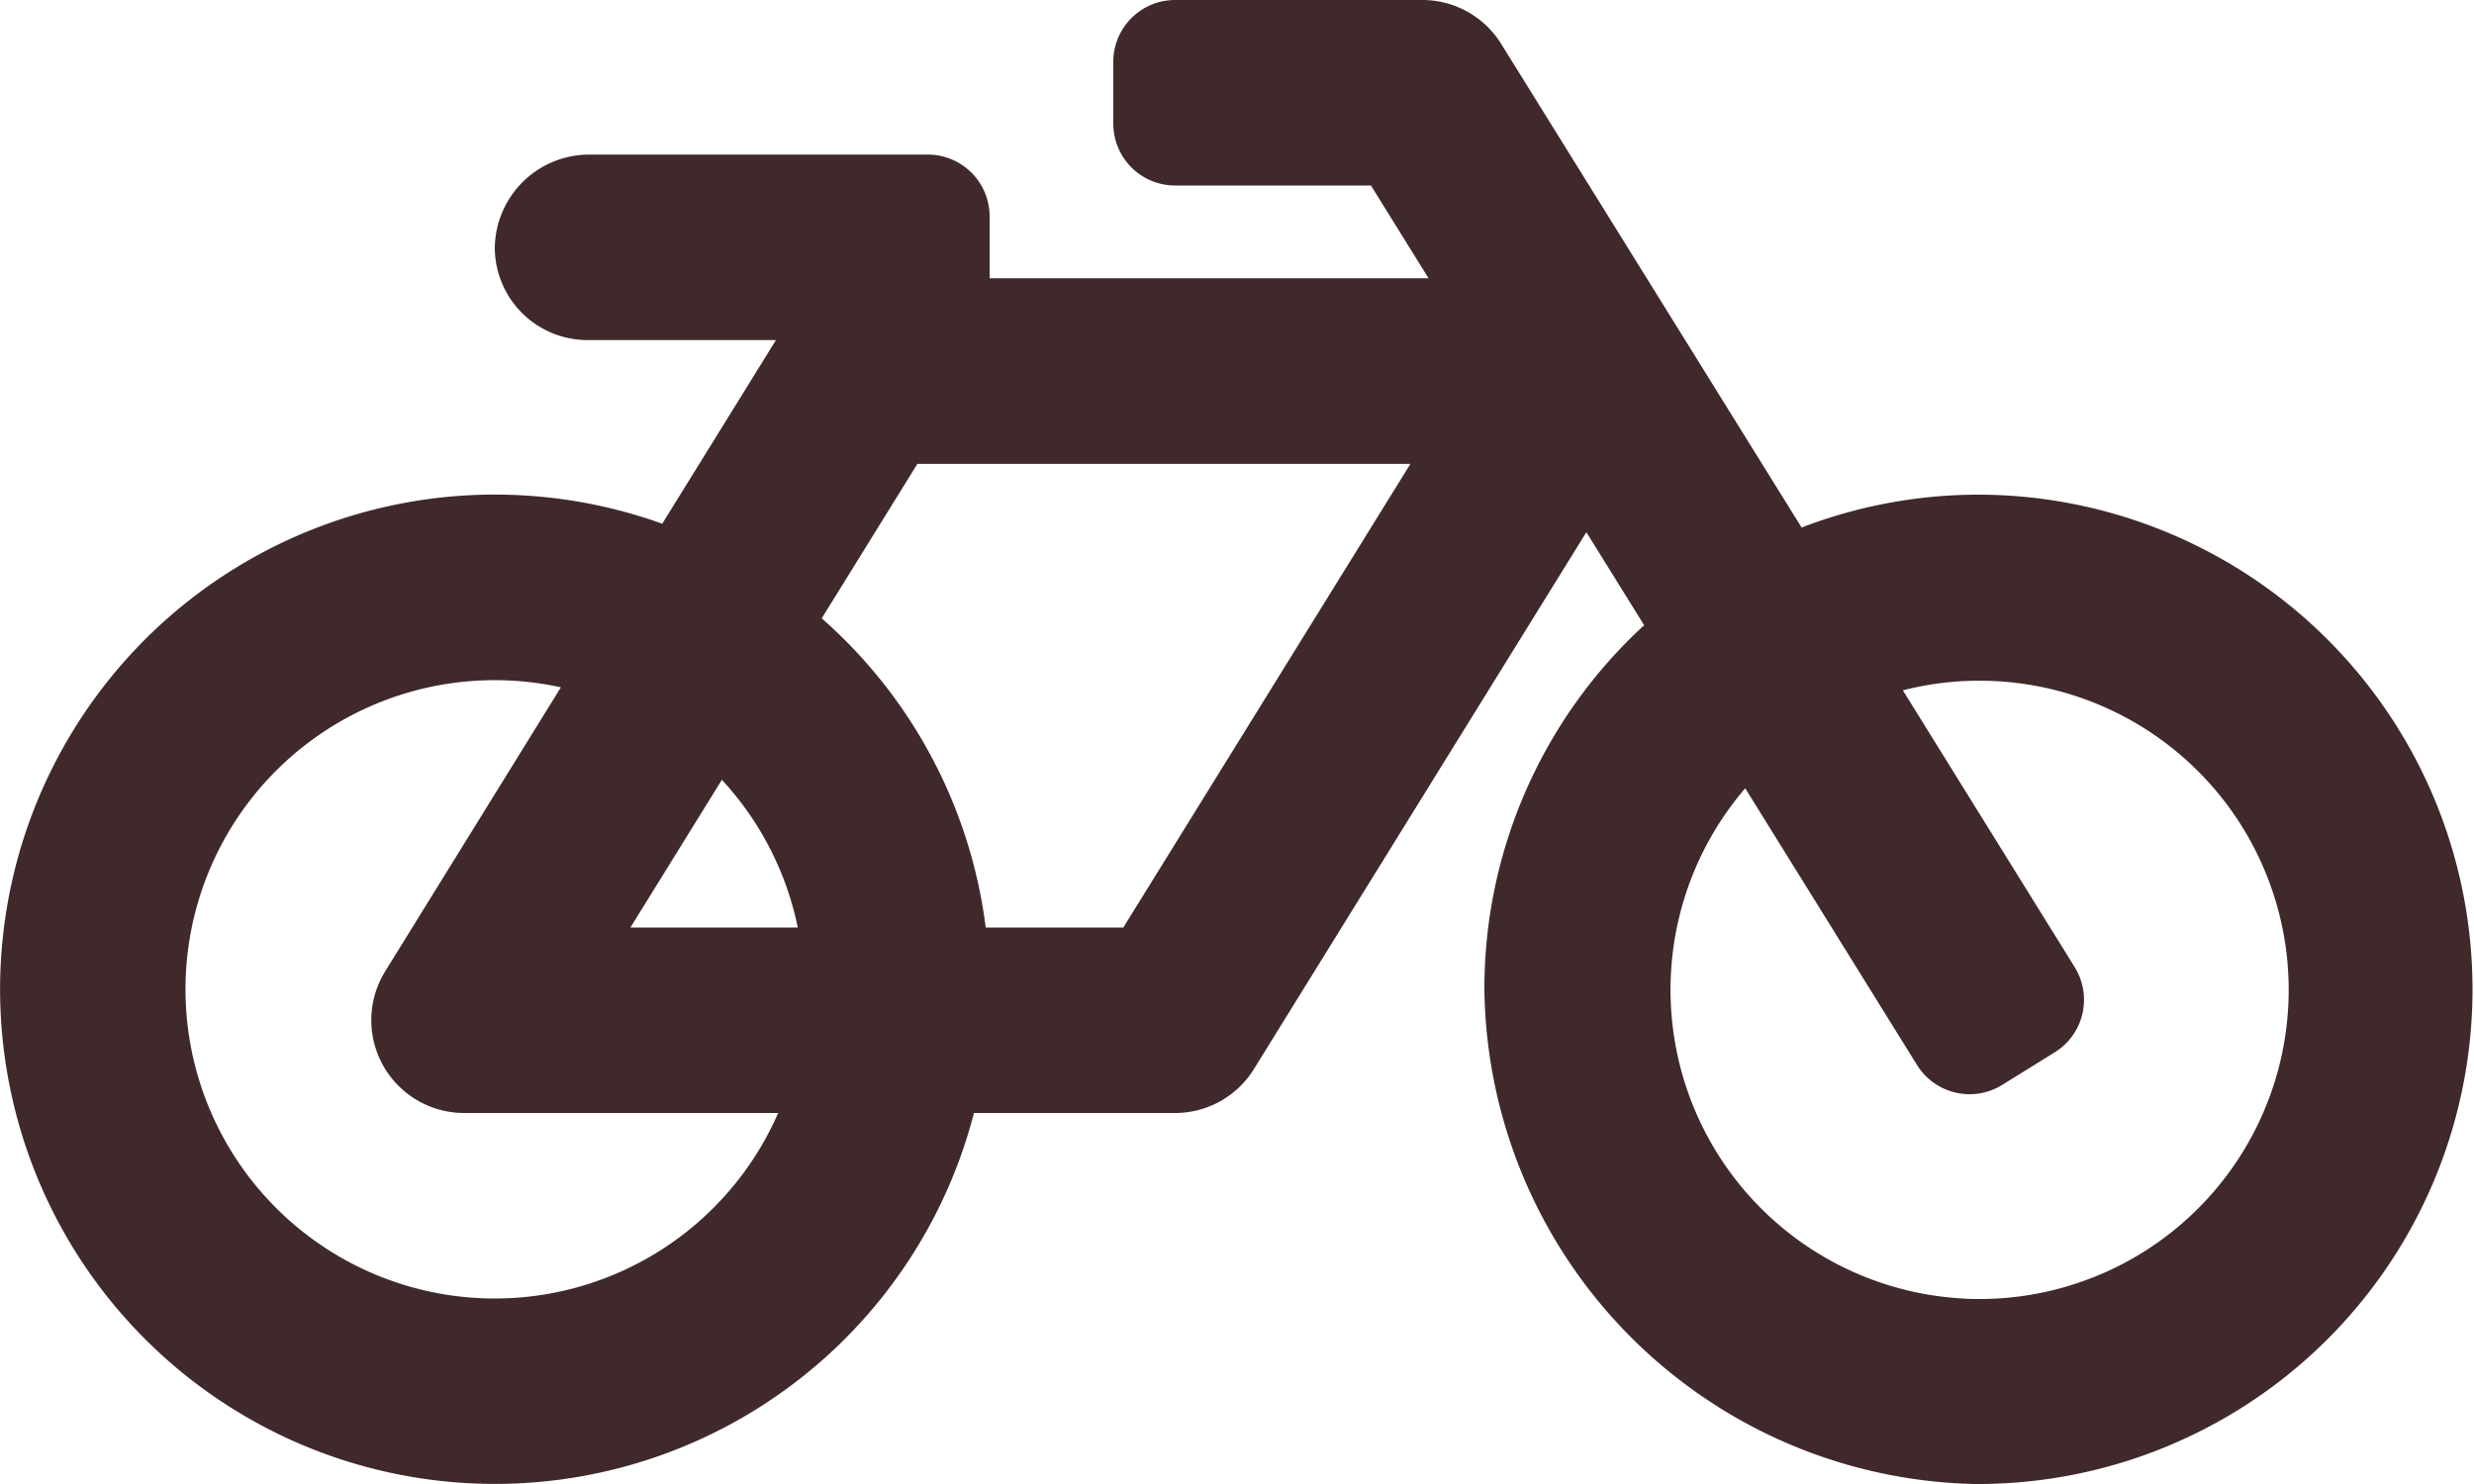 <svg xmlns="http://www.w3.org/2000/svg" width="28" height="16.8" viewBox="0 0 28 16.8"><defs><style>.a{fill:#3f292b;}</style></defs><path class="a" d="M22.422,69.6a5.587,5.587,0,0,0-2.032.372l-3.4-5.475A1.05,1.05,0,0,0,16.1,64H13.3a.7.7,0,0,0-.7.7v.7a.7.7,0,0,0,.7.7h2.216l.652,1.05H11.2v-.7a.7.7,0,0,0-.7-.7H6.674A1.069,1.069,0,0,0,5.6,66.819,1.05,1.05,0,0,0,6.65,67.85H8.782L7.495,69.929A5.6,5.6,0,1,0,11.023,76.6H13.3a1.05,1.05,0,0,0,.893-.5l3.761-6.075.654,1.053A5.585,5.585,0,0,0,16.8,75.212,5.672,5.672,0,0,0,22.344,80.8a5.6,5.6,0,1,0,.078-11.2ZM8.17,72.828A3.493,3.493,0,0,1,9.029,74.5H7.135ZM5.6,78.7a3.5,3.5,0,1,1,.748-6.919L4.357,75a1.051,1.051,0,0,0,.893,1.6H8.807A3.5,3.5,0,0,1,5.6,78.7Zm7.115-4.2H11.156A5.589,5.589,0,0,0,9.3,71l1.083-1.749h5.58l-3.25,5.25Zm9.5,4.2a3.5,3.5,0,0,1-2.463-5.776l1.944,3.132a.7.7,0,0,0,.964.226l.595-.369a.7.7,0,0,0,.226-.964l-1.945-3.134a3.5,3.5,0,1,1,.68,6.886Z" transform="translate(0 -64)"/></svg>